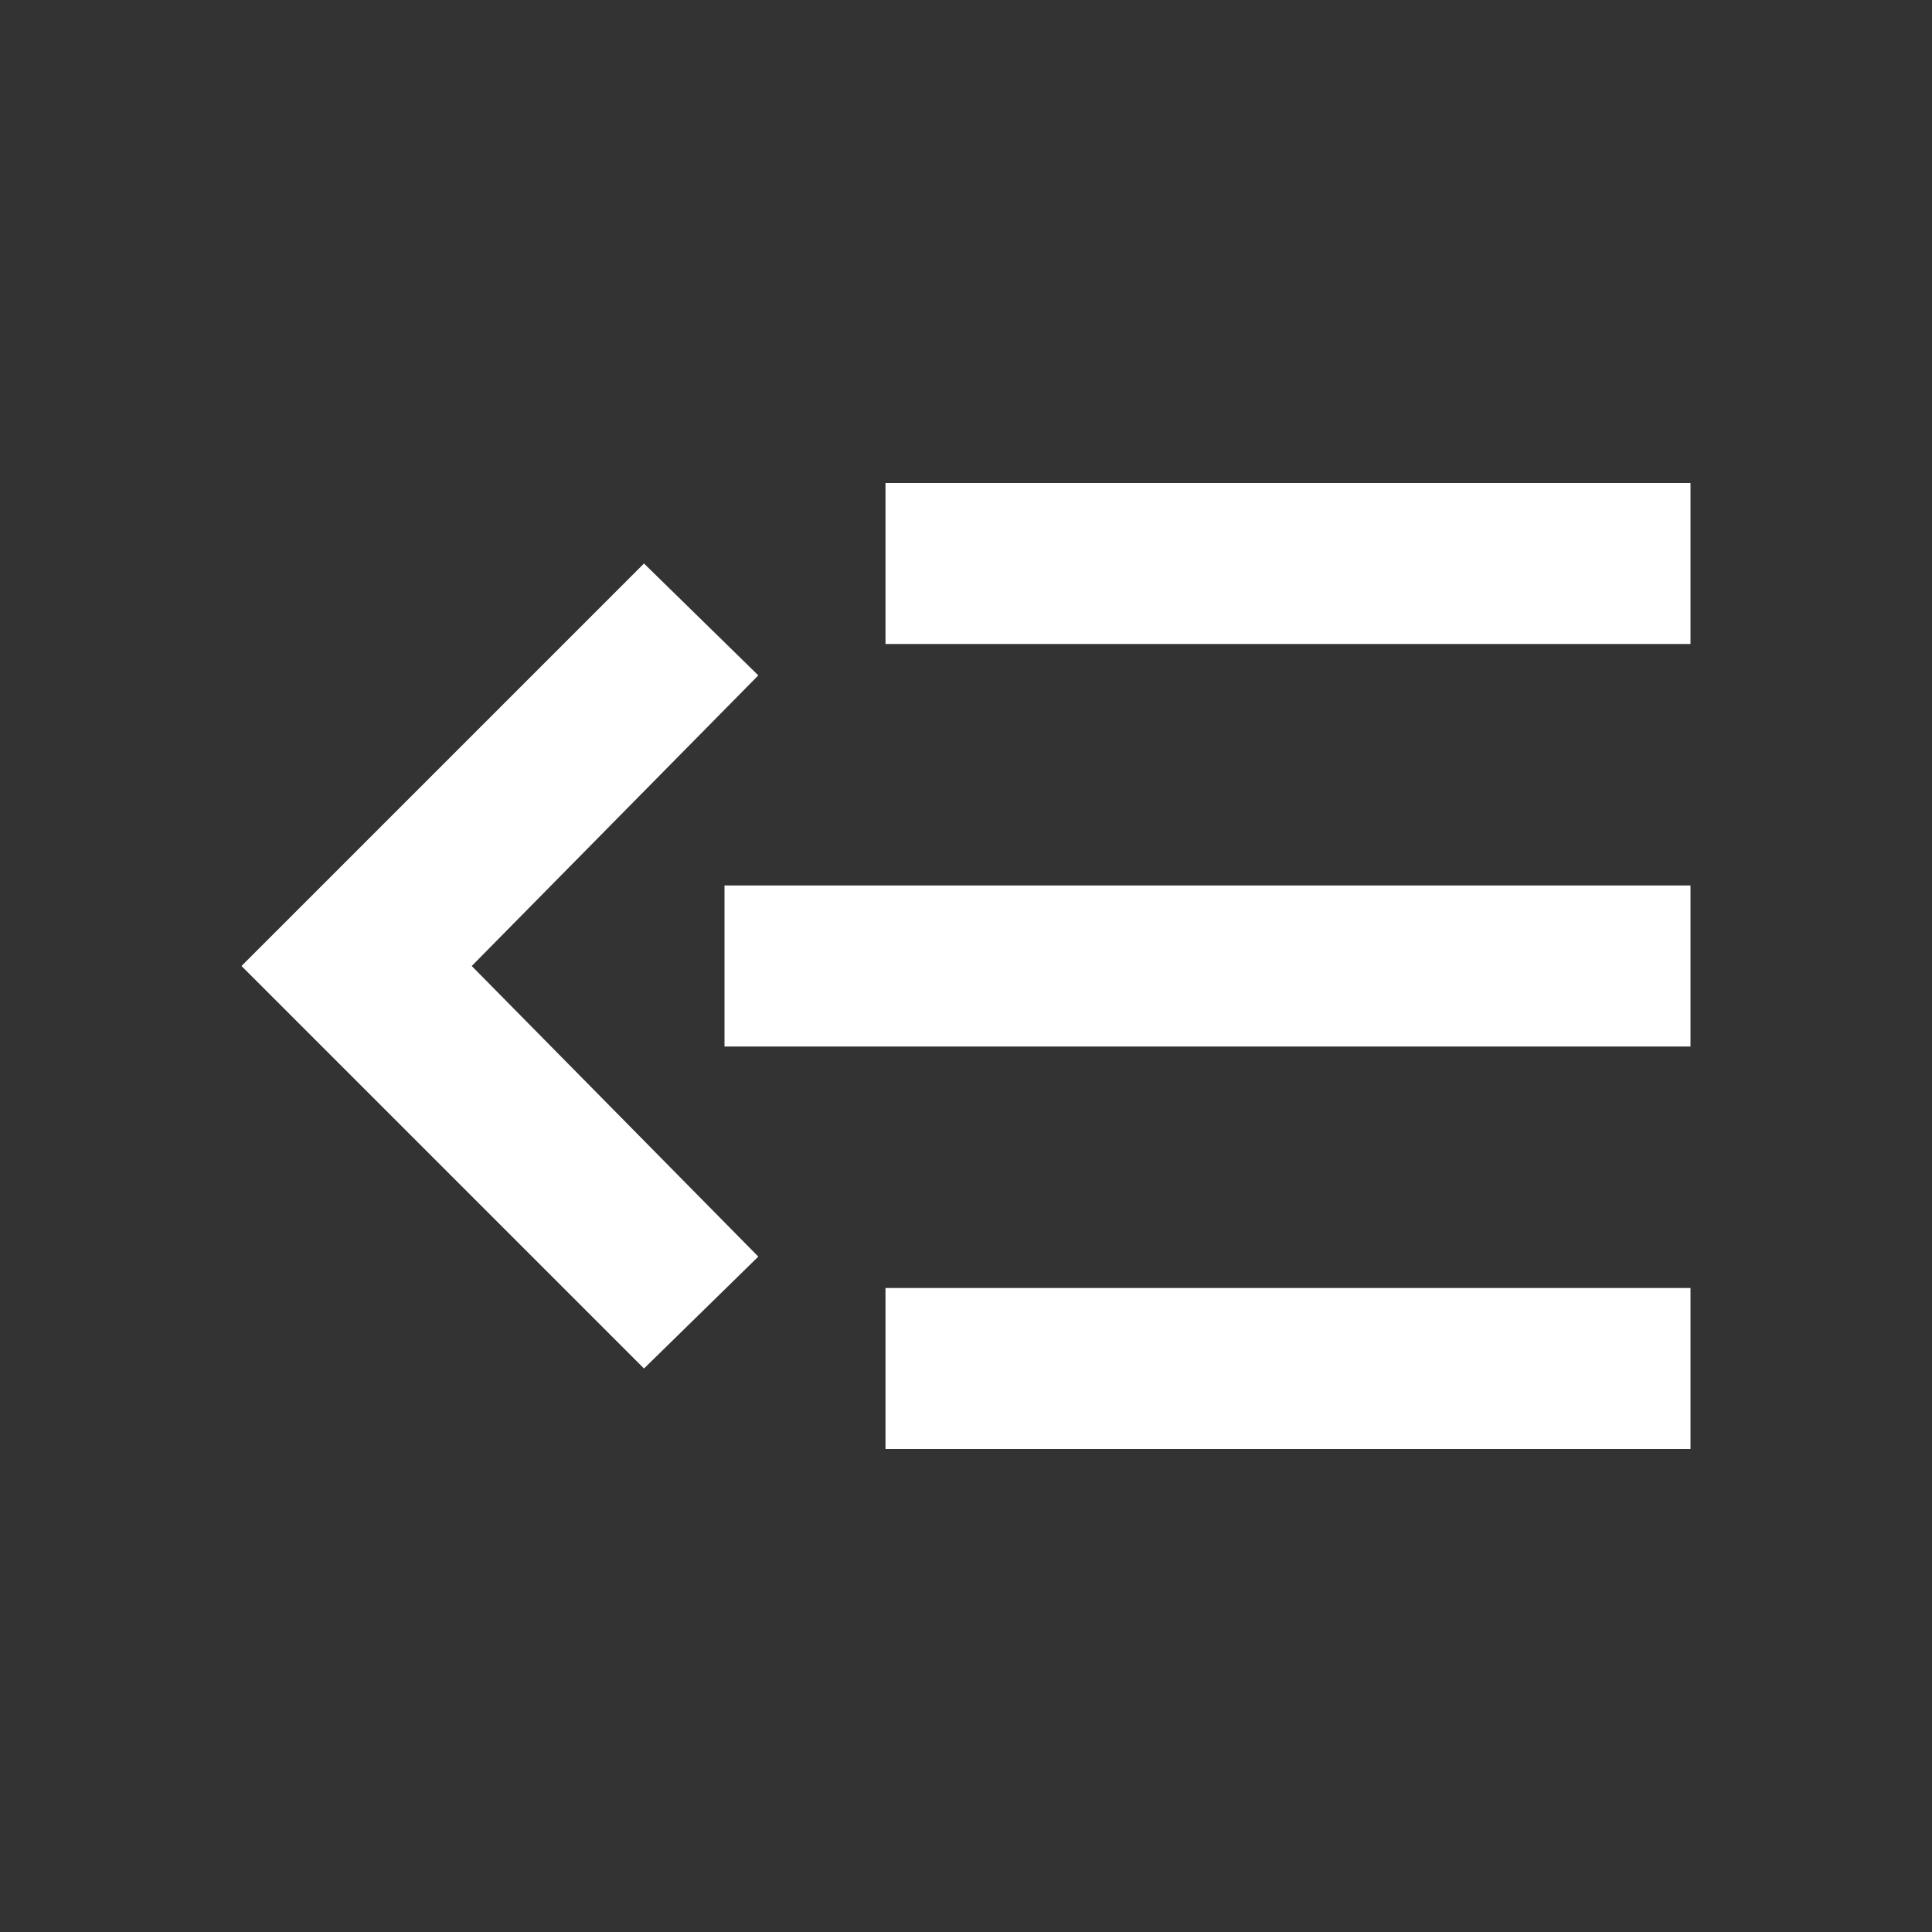 <svg width="24" height="24" viewBox="0 0 24 24" fill="none" xmlns="http://www.w3.org/2000/svg">
<rect x="0" y="0" width="24" height="24" fill="#333333" stroke="none"/>
<path d="M21 6H11V8H21V6ZM21 16H11V18H21V16ZM21 11H9V13H21V11ZM8 7L9.42 8.39L5.86 12L9.42 15.61L8 17L3 12L8 7Z" fill="white"/>
</svg>
